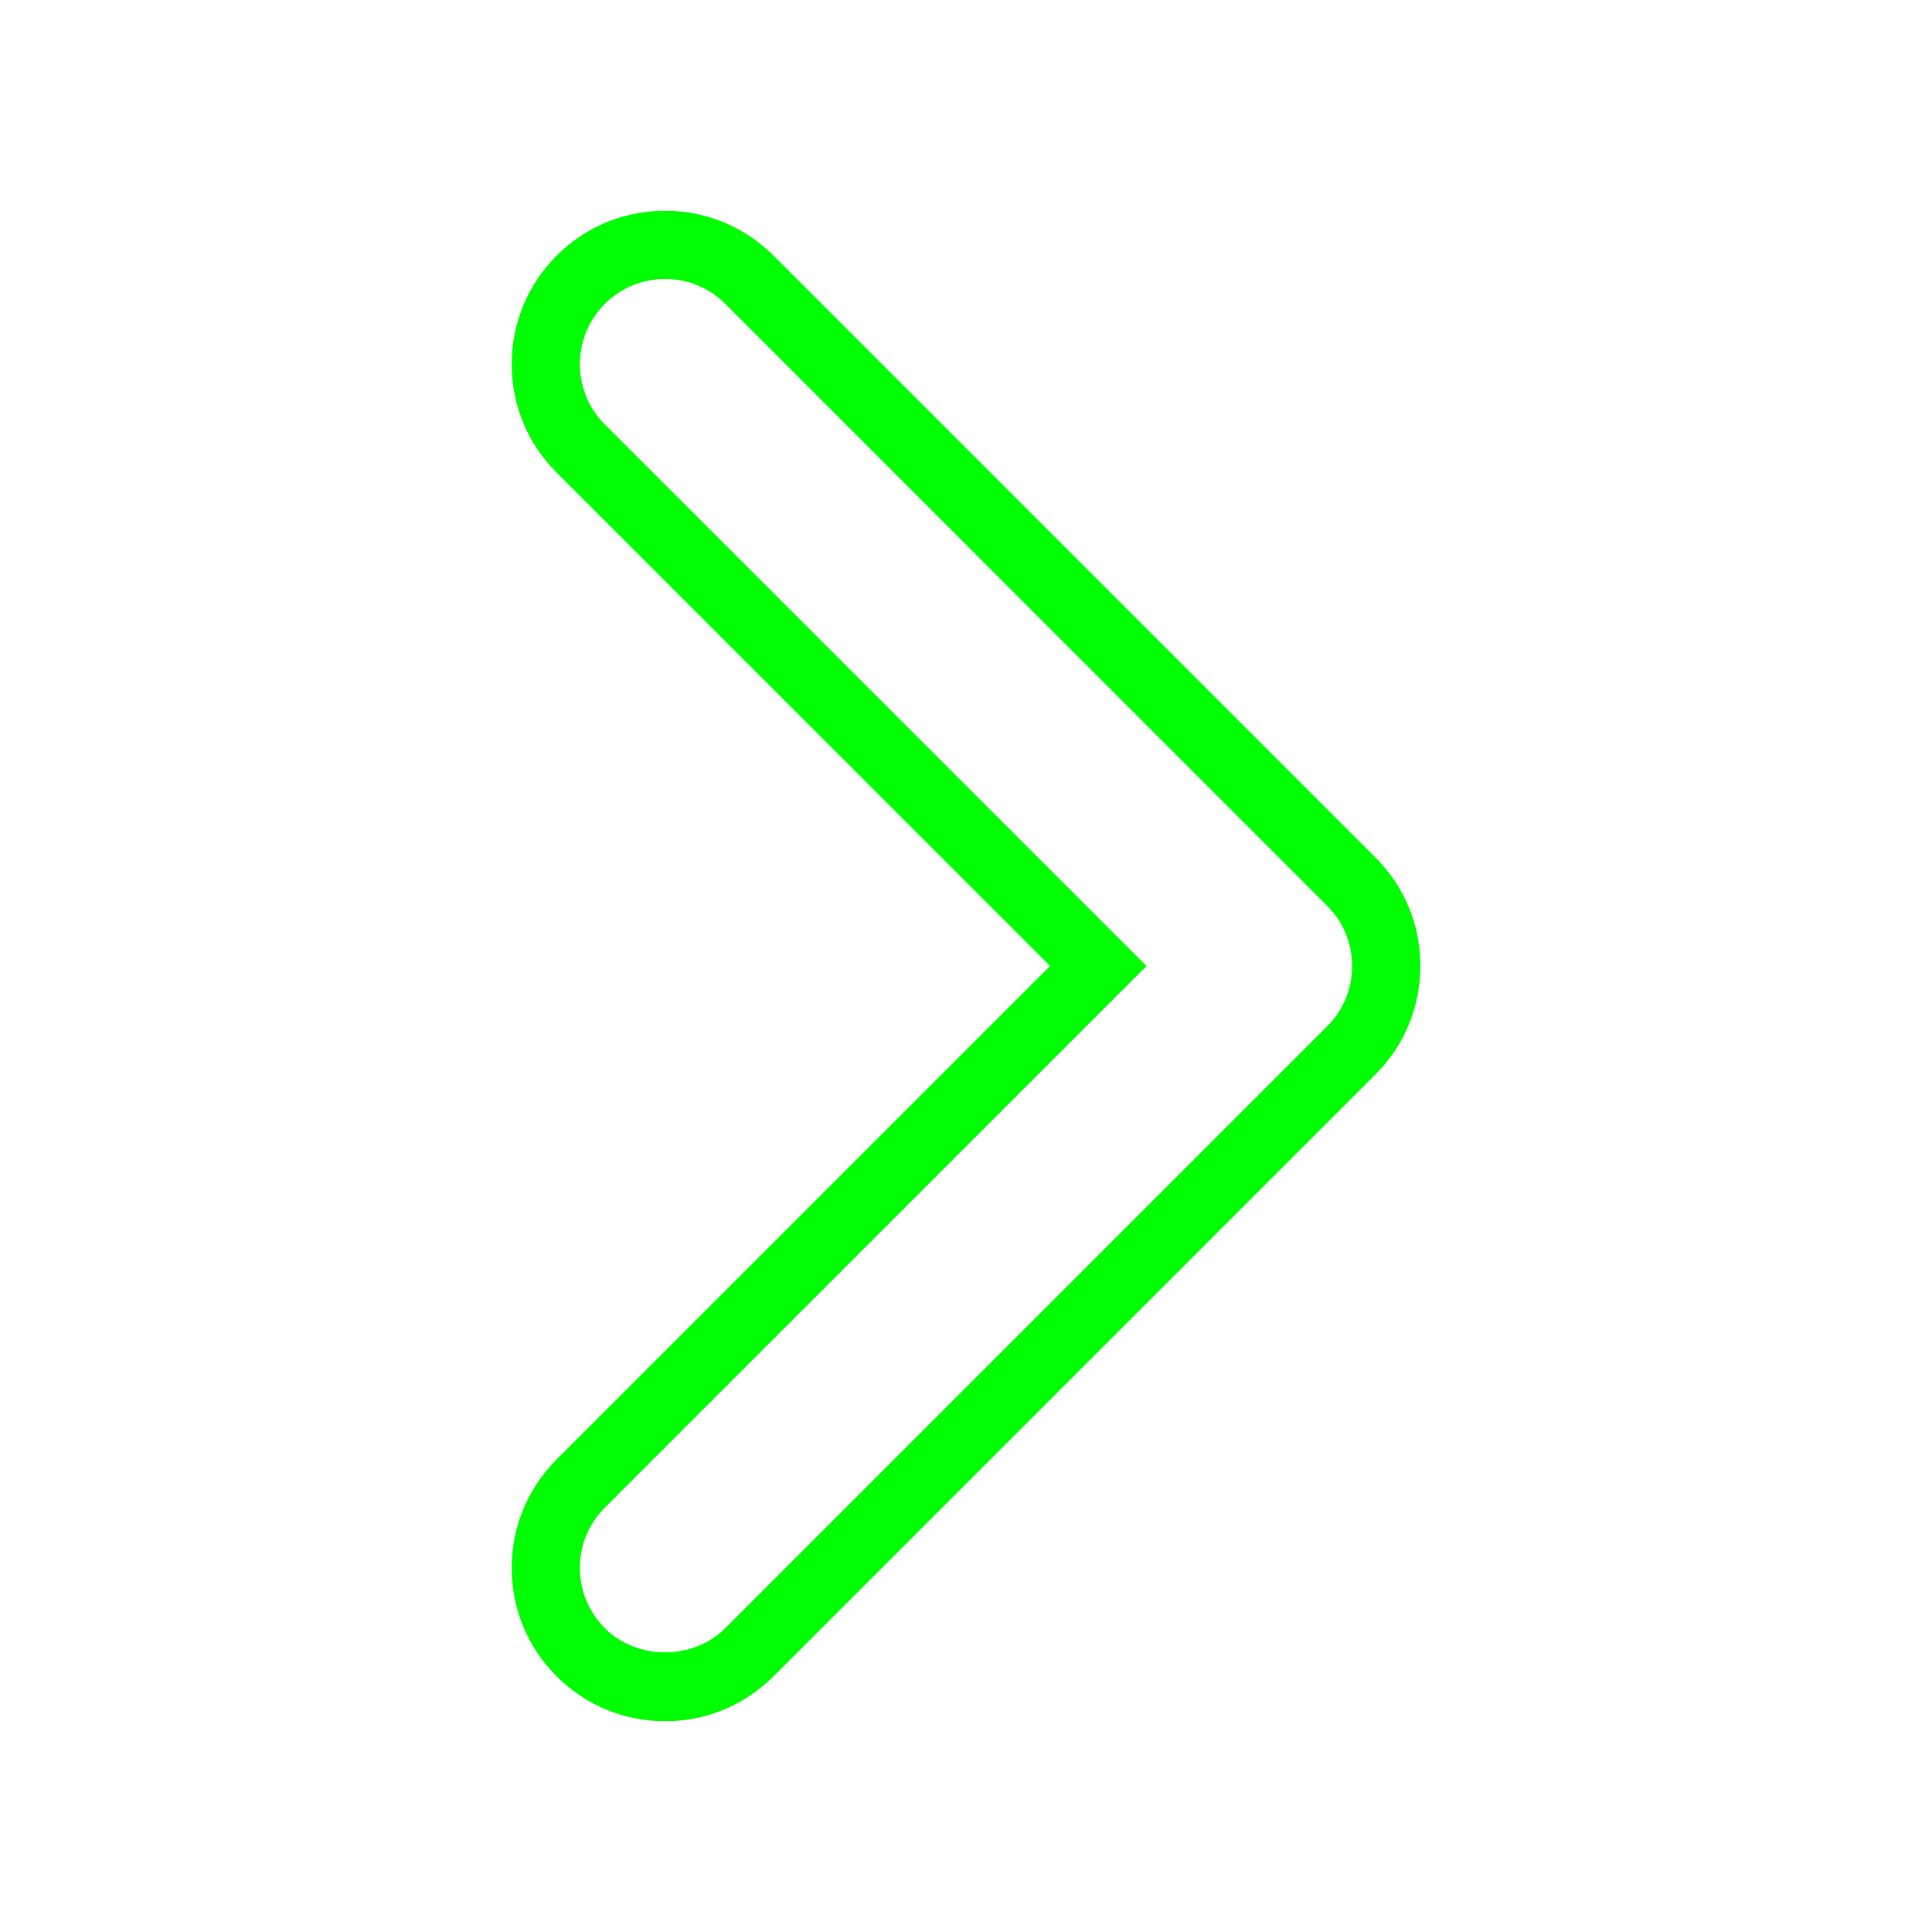 <?xml version="1.0" encoding="utf-8"?>
<!-- Generator: Adobe Illustrator 16.0.0, SVG Export Plug-In . SVG Version: 6.00 Build 0)  -->
<!DOCTYPE svg PUBLIC "-//W3C//DTD SVG 1.1//EN" "http://www.w3.org/Graphics/SVG/1.1/DTD/svg11.dtd">
<svg version="1.1" id="Layer_1" xmlns="http://www.w3.org/2000/svg" xmlns:xlink="http://www.w3.org/1999/xlink" x="0px" y="0px"
	 width="56.689px" height="56.689px" viewBox="0 0 56.689 56.689" enable-background="new 0 0 56.689 56.689" xml:space="preserve">
<g>
	<path fill="#00FF00" d="M19.515,50.505c-1.202,0-2.332-0.468-3.182-1.318c-0.851-0.85-1.318-1.979-1.318-3.182
		s0.469-2.332,1.318-3.182l14.479-14.479L16.333,13.867c-0.851-0.85-1.318-1.979-1.318-3.183s0.468-2.332,1.318-3.183
		c0.85-0.851,1.979-1.317,3.182-1.317s2.332,0.468,3.182,1.317l17.661,17.66c0.852,0.85,1.318,1.979,1.318,3.182
		s-0.468,2.332-1.318,3.182l-17.661,17.66C21.847,50.037,20.717,50.505,19.515,50.505z M19.515,8.186
		c-0.668,0-1.295,0.26-1.768,0.731c-0.474,0.473-0.732,1.101-0.732,1.769s0.26,1.296,0.732,1.769L33.64,28.345L17.747,44.237
		c-0.474,0.474-0.732,1.101-0.732,1.769s0.26,1.295,0.732,1.768c0.944,0.945,2.59,0.945,3.535,0l17.704-17.704
		c0.443-0.466,0.688-1.075,0.688-1.724c0-0.668-0.26-1.295-0.732-1.767L21.282,8.917C20.81,8.445,20.183,8.186,19.515,8.186z"/>
</g>
</svg>
